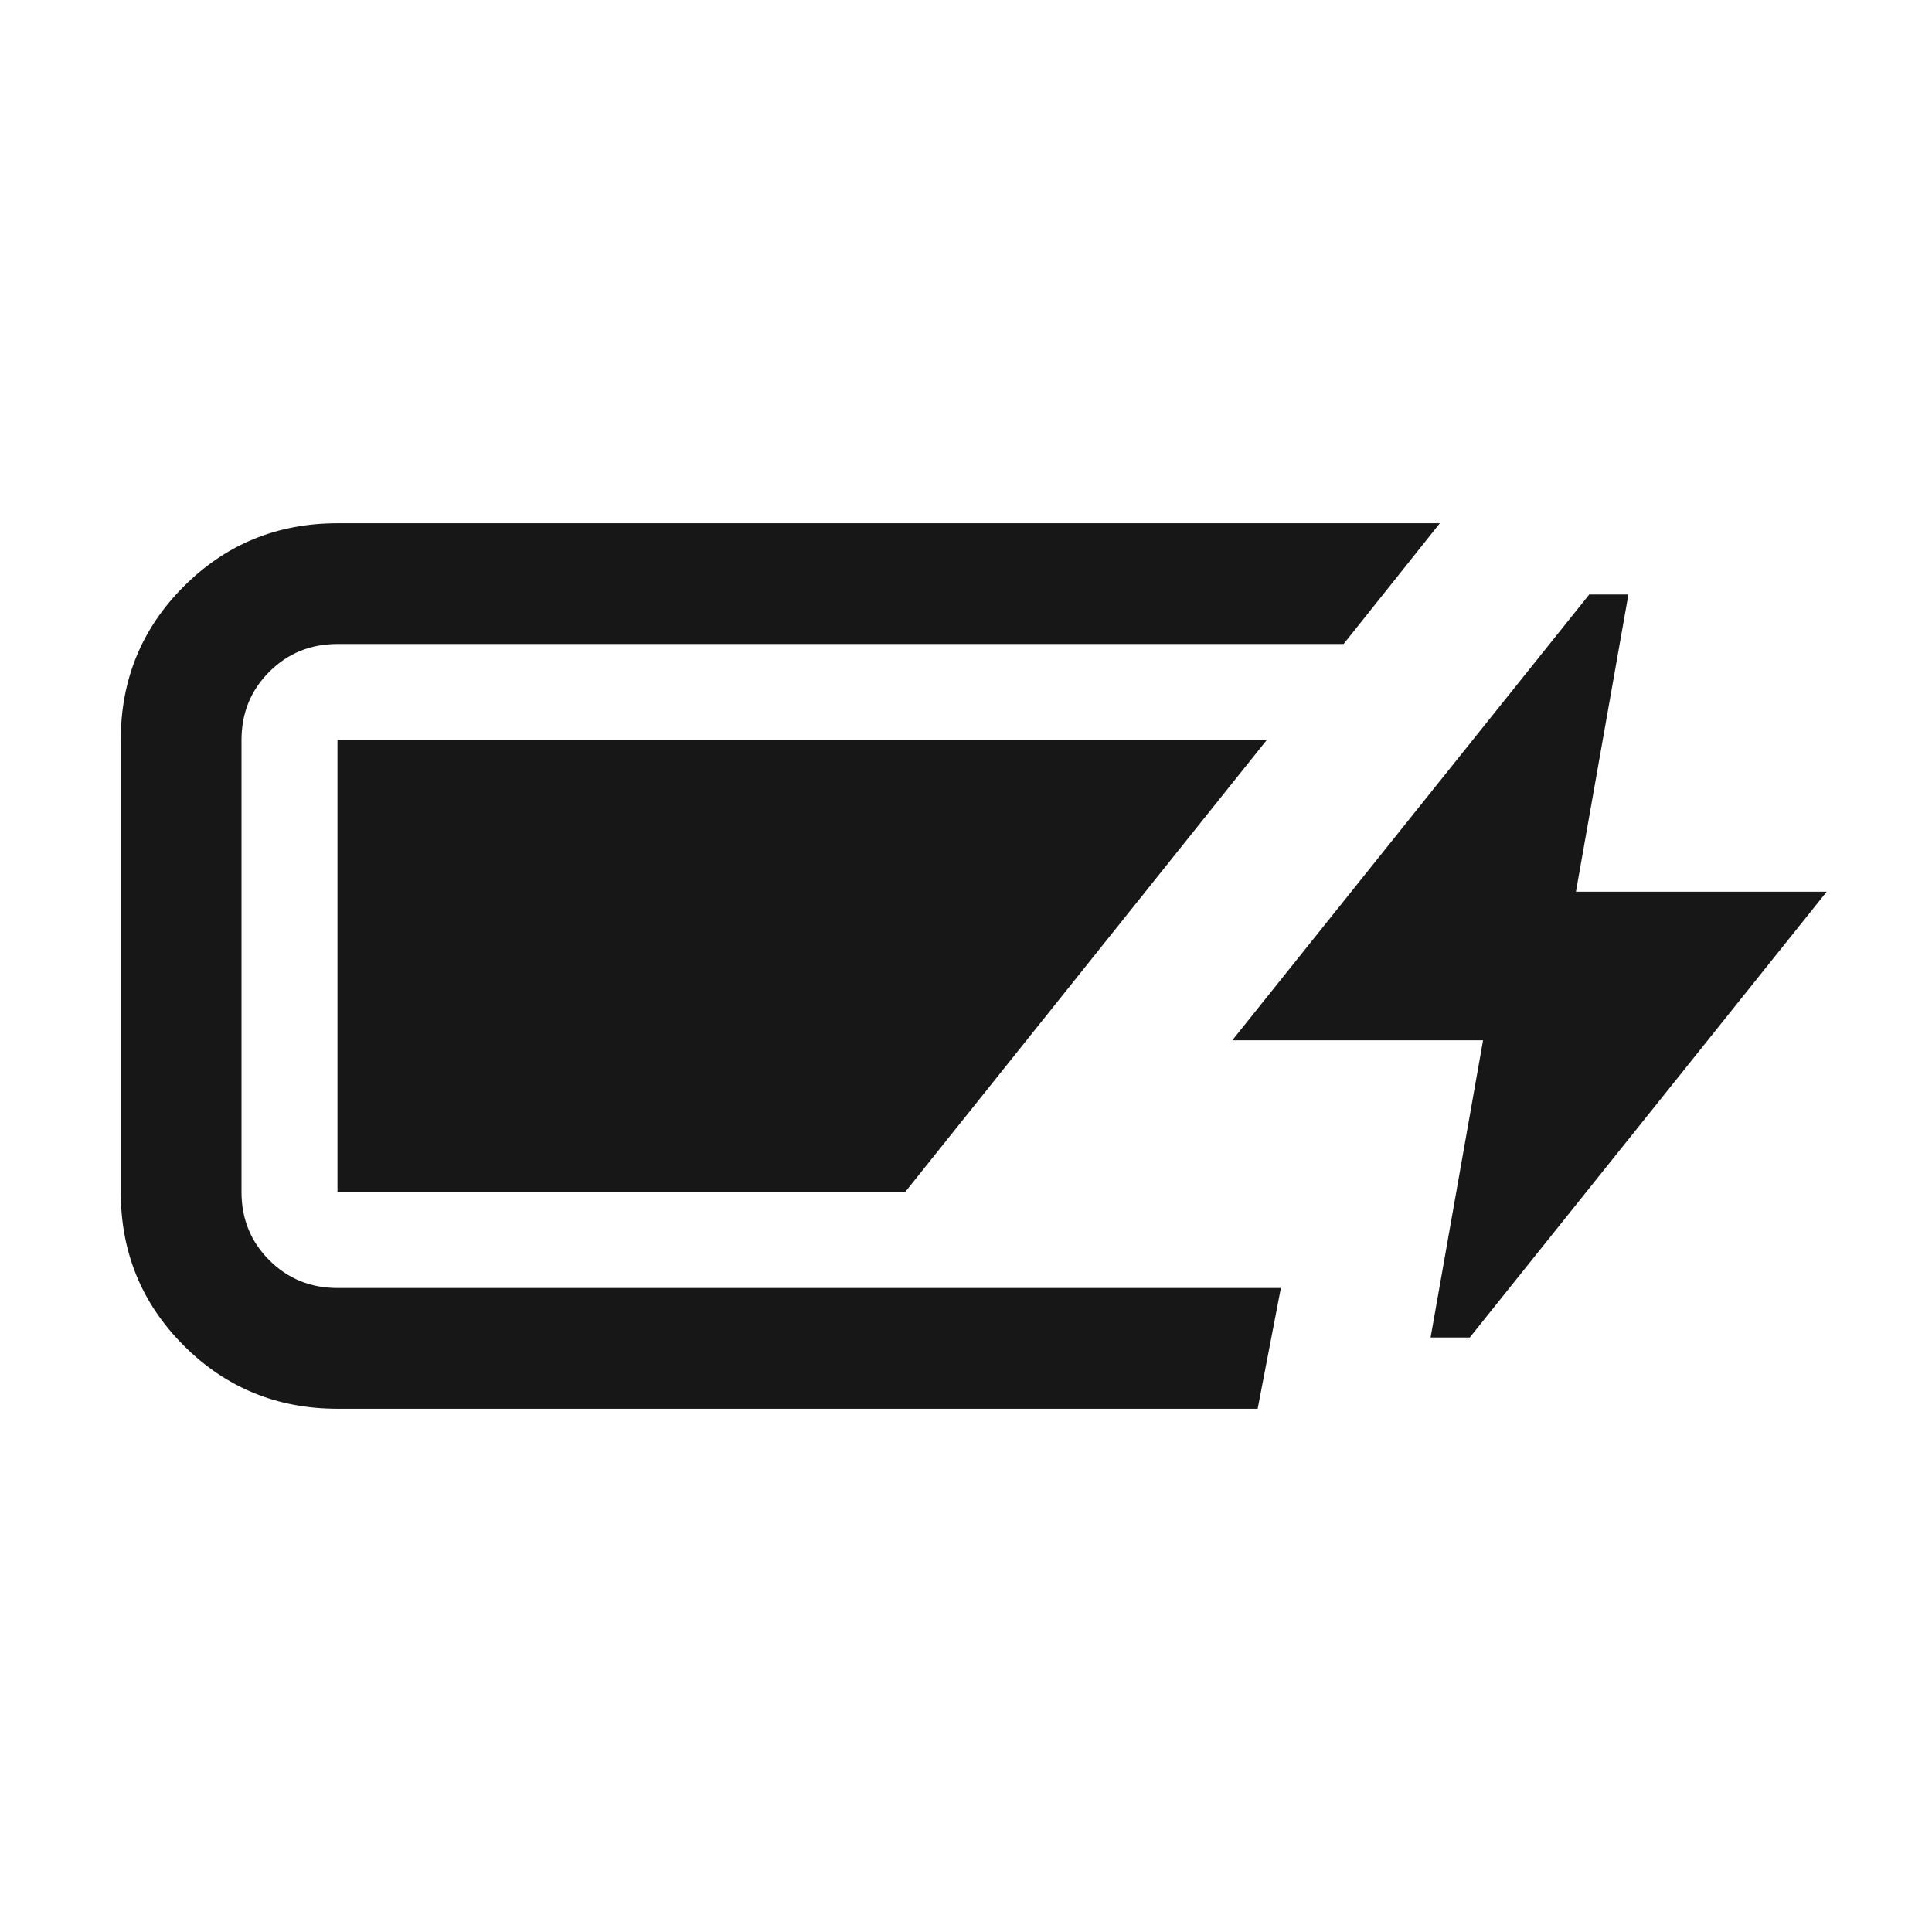 <svg fill="#171717" width="24px" viewBox="0 -960 960 960" height="24px" xmlns="http://www.w3.org/2000/svg"><path d="M167.69-260q-45 0-76.34-31.35Q60-322.69 60-367.69v-224.62q0-45 31.35-76.34Q122.69-700 167.69-700h547.77l-47.84 60H167.69q-20.07 0-33.88 13.81Q120-612.38 120-592.31v224.62q0 20.07 13.81 33.88Q147.62-320 167.69-320h468.77l-11.54 60H167.69Zm543.16-35.39 26.07-147.69H612.31l177.38-221.53h19.46l-26.07 147.69h124.61L730.31-295.39h-19.46Zm-543.16-72.3v-224.62h461.77L449.77-367.69H167.69Z"></path></svg>